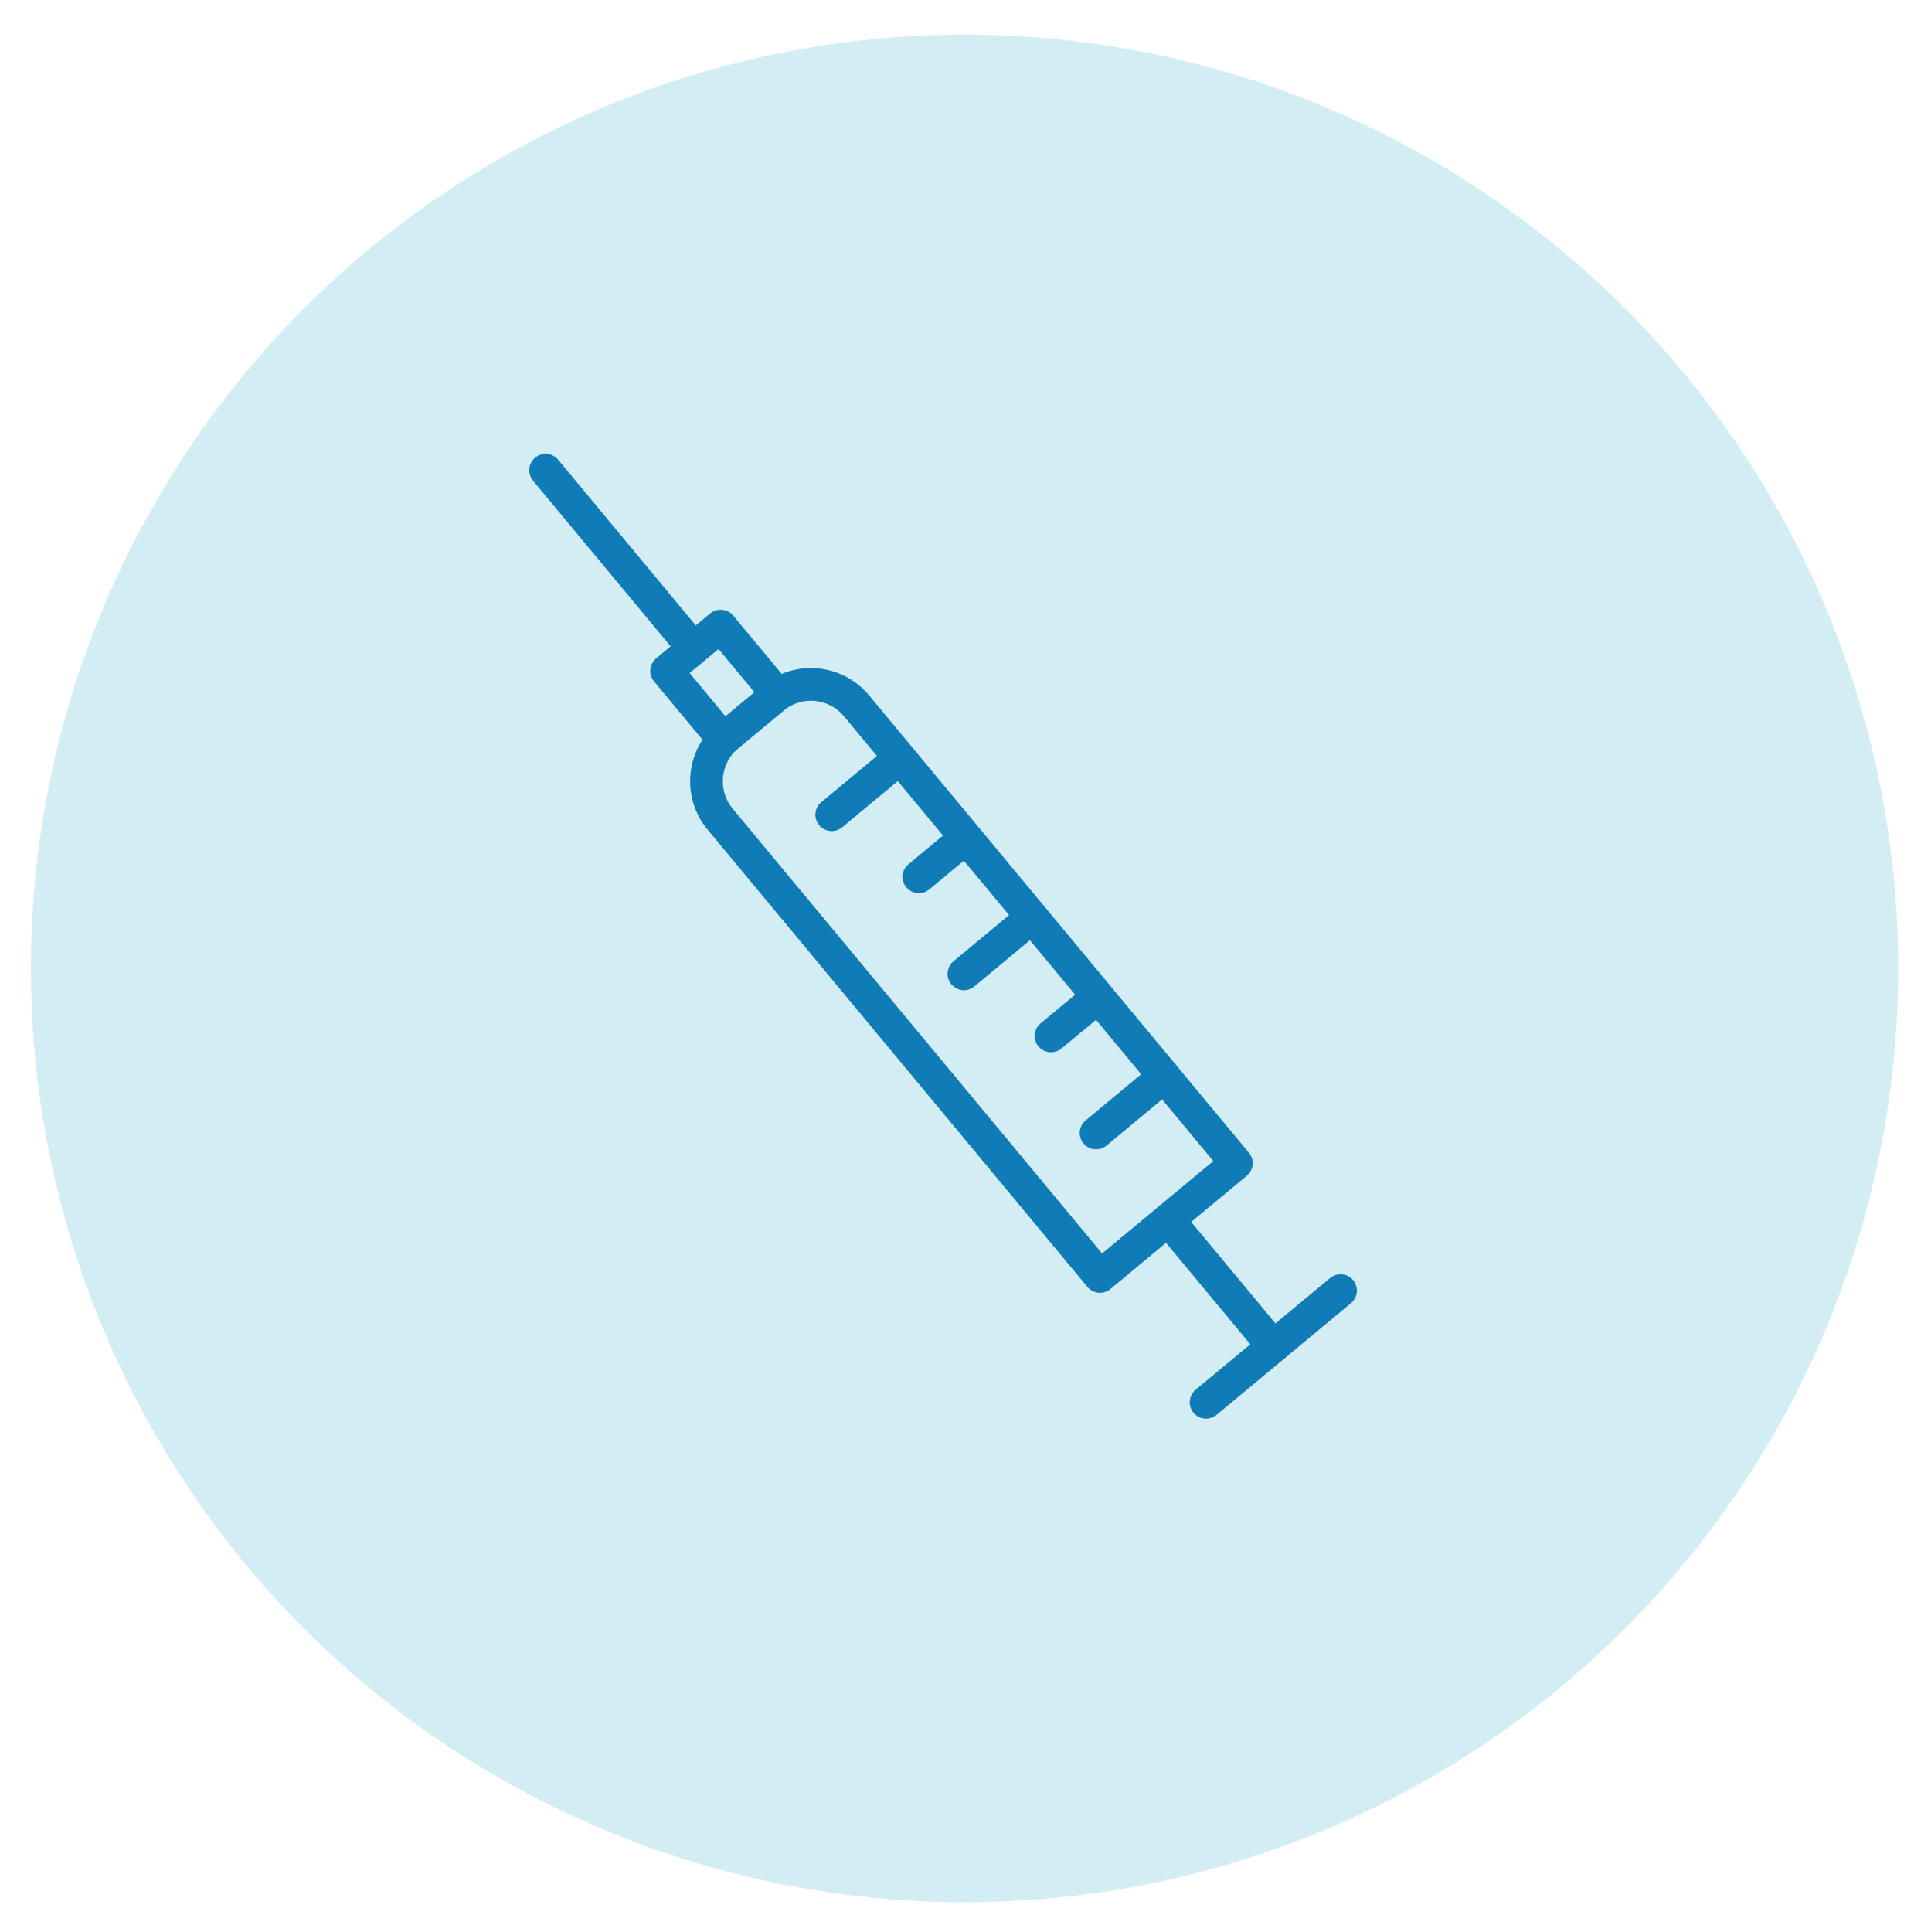 <?xml version="1.0" encoding="UTF-8"?>
<!-- Generator: Adobe Illustrator 15.1.0, SVG Export Plug-In . SVG Version: 6.00 Build 0)  -->
<svg xmlns="http://www.w3.org/2000/svg" xmlns:xlink="http://www.w3.org/1999/xlink" version="1.1" id="Layer_1" x="0px" y="0px" width="119.333px" height="120px" viewBox="15.167 13.5 119.333 120" xml:space="preserve">
<circle fill="#D3EDF4" cx="75.084" cy="73.653" r="58"></circle>
<g>
	<g>
		<g>
			<g>
				<path fill="#0F7BB7" d="M83.867,93.73c-0.396,0.156-0.863,0.049-1.148-0.297L59.122,65.028      c-0.802-0.965-1.179-2.185-1.063-3.435c0.114-1.25,0.711-2.379,1.677-3.182l2.805-2.33c0.389-0.324,0.826-0.582,1.295-0.765      c1.886-0.735,4.023-0.182,5.32,1.376L92.751,85.1c0.171,0.207,0.254,0.473,0.229,0.74c-0.023,0.27-0.154,0.516-0.36,0.689      l-8.474,7.035C84.062,93.639,83.967,93.691,83.867,93.73z M64.573,57.207c-0.267,0.104-0.514,0.251-0.736,0.436l-2.805,2.331      c-0.55,0.456-0.889,1.098-0.953,1.807c-0.064,0.711,0.149,1.402,0.604,1.951l22.947,27.624l6.91-5.738L67.596,57.991      C66.859,57.105,65.645,56.79,64.573,57.207z"></path>
			</g>
			<g>
				<path fill="#0F7BB7" d="M60.475,60.368c-0.146,0.057-0.304,0.079-0.461,0.065c-0.269-0.025-0.517-0.155-0.688-0.361l-3.529-4.25      c-0.357-0.432-0.299-1.071,0.133-1.43l3.357-2.79c0.211-0.173,0.477-0.254,0.742-0.23c0.27,0.025,0.516,0.156,0.688,0.363      l3.531,4.249c0.17,0.207,0.254,0.474,0.23,0.741c-0.025,0.268-0.157,0.516-0.363,0.688l-3.359,2.79      C60.669,60.274,60.577,60.328,60.475,60.368z M58.007,55.306l2.23,2.687l1.799-1.492l-2.232-2.689L58.007,55.306z"></path>
			</g>
			<g>
				<path fill="#0F7BB7" d="M57.892,53.84c-0.396,0.156-0.863,0.048-1.148-0.297l-8.465-10.188c-0.357-0.432-0.298-1.072,0.133-1.43      c0.435-0.362,1.07-0.299,1.43,0.132l8.463,10.188c0.357,0.431,0.299,1.071-0.133,1.429      C58.085,53.747,57.991,53.802,57.892,53.84z"></path>
			</g>
			<g>
				<path fill="#0F7BB7" d="M83.623,84.816c-0.394,0.156-0.86,0.05-1.149-0.297c-0.355-0.43-0.299-1.069,0.135-1.428l4.233-3.519      c0.433-0.354,1.072-0.298,1.431,0.134c0.357,0.43,0.3,1.069-0.133,1.428l-4.236,3.52C83.817,84.727,83.724,84.779,83.623,84.816      z"></path>
			</g>
			<g>
				<path fill="#0F7BB7" d="M80.824,78.79c-0.396,0.154-0.862,0.048-1.148-0.295c-0.358-0.433-0.299-1.071,0.134-1.433l2.088-1.73      c0.433-0.355,1.071-0.298,1.431,0.133c0.356,0.43,0.298,1.07-0.134,1.428l-2.09,1.733C81.019,78.696,80.925,78.754,80.824,78.79      z"></path>
			</g>
			<g>
				<path fill="#0F7BB7" d="M75.415,74.936c-0.396,0.156-0.863,0.049-1.149-0.297c-0.358-0.431-0.3-1.07,0.132-1.429l4.234-3.521      c0.438-0.36,1.07-0.299,1.43,0.132c0.357,0.433,0.301,1.073-0.131,1.429l-4.236,3.52C75.605,74.842,75.512,74.896,75.415,74.936      z"></path>
			</g>
			<g>
				<path fill="#0F7BB7" d="M72.614,68.908c-0.396,0.154-0.863,0.048-1.148-0.298c-0.358-0.432-0.299-1.07,0.134-1.428l2.088-1.734      c0.433-0.357,1.071-0.298,1.429,0.132c0.358,0.433,0.297,1.071-0.134,1.428l-2.089,1.735      C72.807,68.814,72.714,68.869,72.614,68.908z"></path>
			</g>
			<g>
				<path fill="#0F7BB7" d="M67.204,65.052c-0.396,0.154-0.867,0.046-1.15-0.297c-0.358-0.432-0.299-1.071,0.132-1.429l4.235-3.519      c0.432-0.358,1.072-0.298,1.43,0.132c0.357,0.432,0.298,1.072-0.132,1.429l-4.236,3.519      C67.396,64.957,67.302,65.014,67.204,65.052z"></path>
			</g>
			<g>
				<path fill="#0F7BB7" d="M90.459,101.548c-0.396,0.153-0.864,0.048-1.149-0.295c-0.358-0.435-0.299-1.073,0.131-1.432l8.355-6.94      c0.436-0.357,1.071-0.299,1.43,0.131c0.356,0.433,0.297,1.071-0.133,1.43l-8.354,6.941      C90.651,101.453,90.558,101.51,90.459,101.548z"></path>
			</g>
			<g>
				<path fill="#0F7BB7" d="M94.635,98.077c-0.396,0.155-0.862,0.047-1.149-0.298l-6.532-7.863c-0.356-0.432-0.297-1.07,0.136-1.43      c0.43-0.354,1.07-0.299,1.428,0.133l6.532,7.865c0.357,0.43,0.3,1.07-0.134,1.428C94.829,97.982,94.733,98.039,94.635,98.077z"></path>
			</g>
		</g>
	</g>
</g>
</svg>
